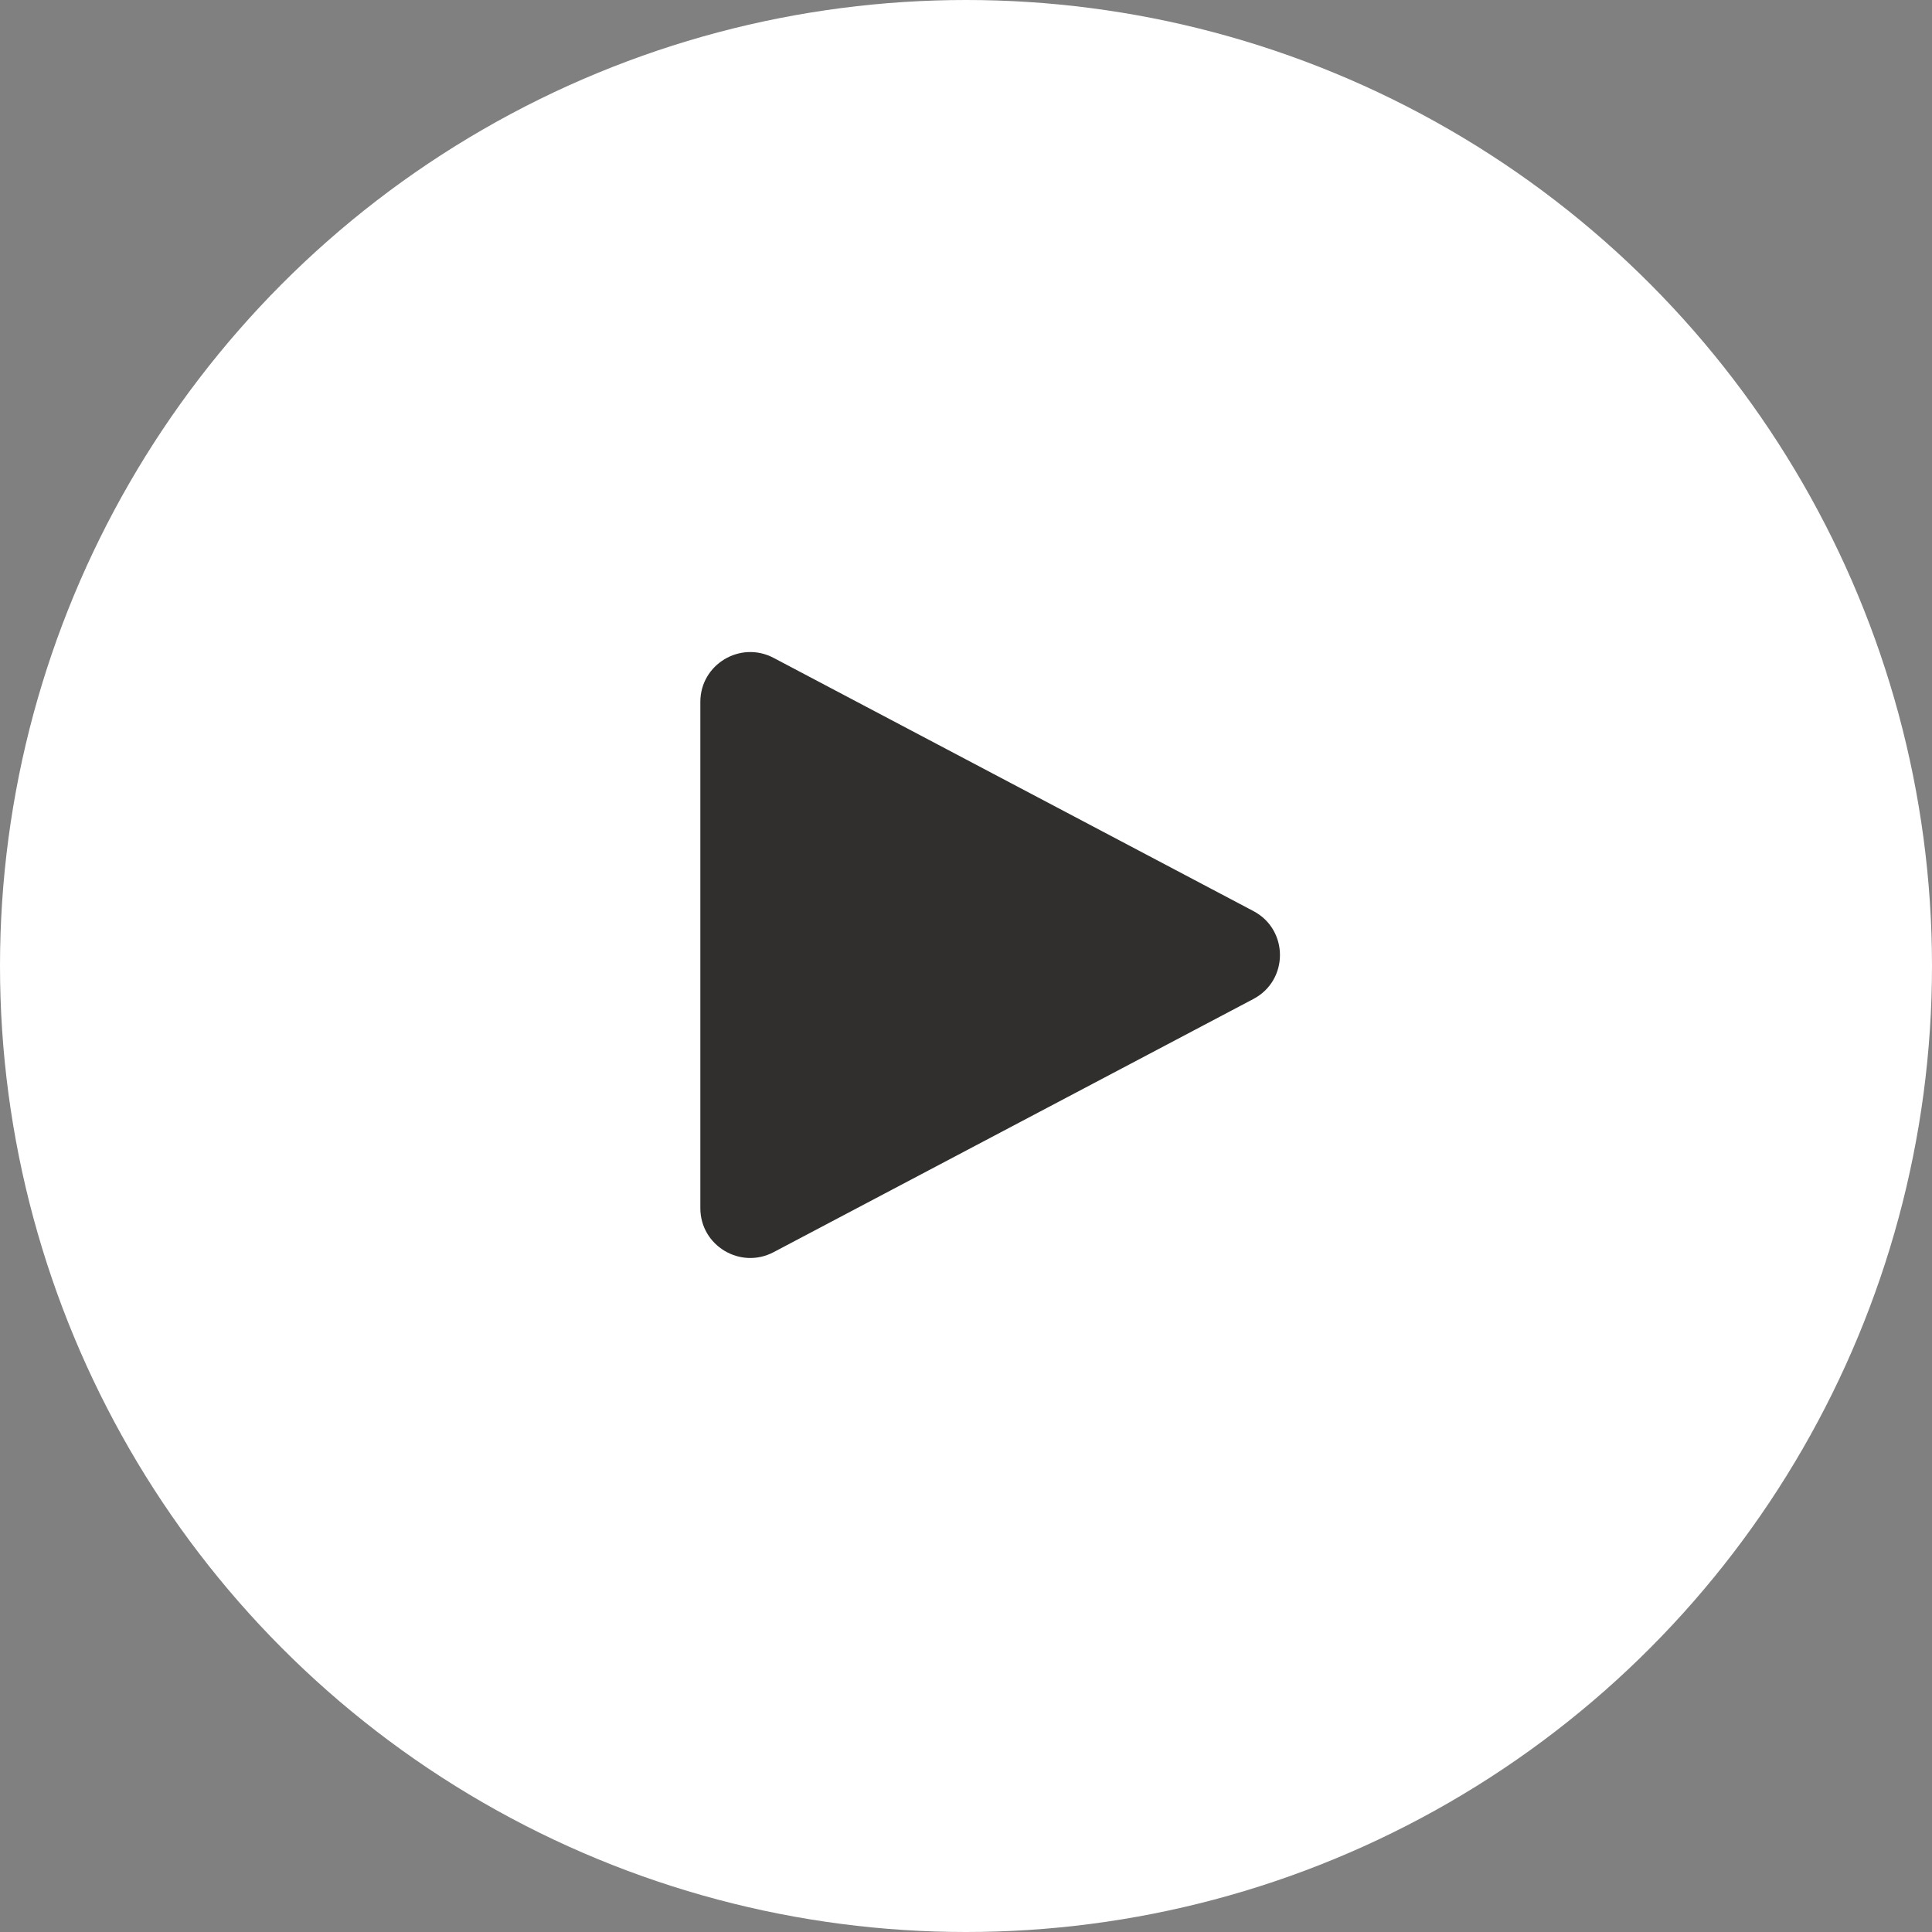 <svg width="80" height="80" viewBox="0 0 80 80" fill="none" xmlns="http://www.w3.org/2000/svg">
<rect x="0" y="0" width="80" height="80" fill="#808080" stroke="none"/>
<circle cx="40" cy="40" r="40" fill="white"/>
<path d="M29 50.028V29.063C29 27.51 30.657 26.516 32.034 27.242L51.9 37.725C53.367 38.499 53.367 40.592 51.9 41.366L32.034 51.849C30.657 52.575 29 51.581 29 50.028Z" fill="#302F2D"/>
</svg>

